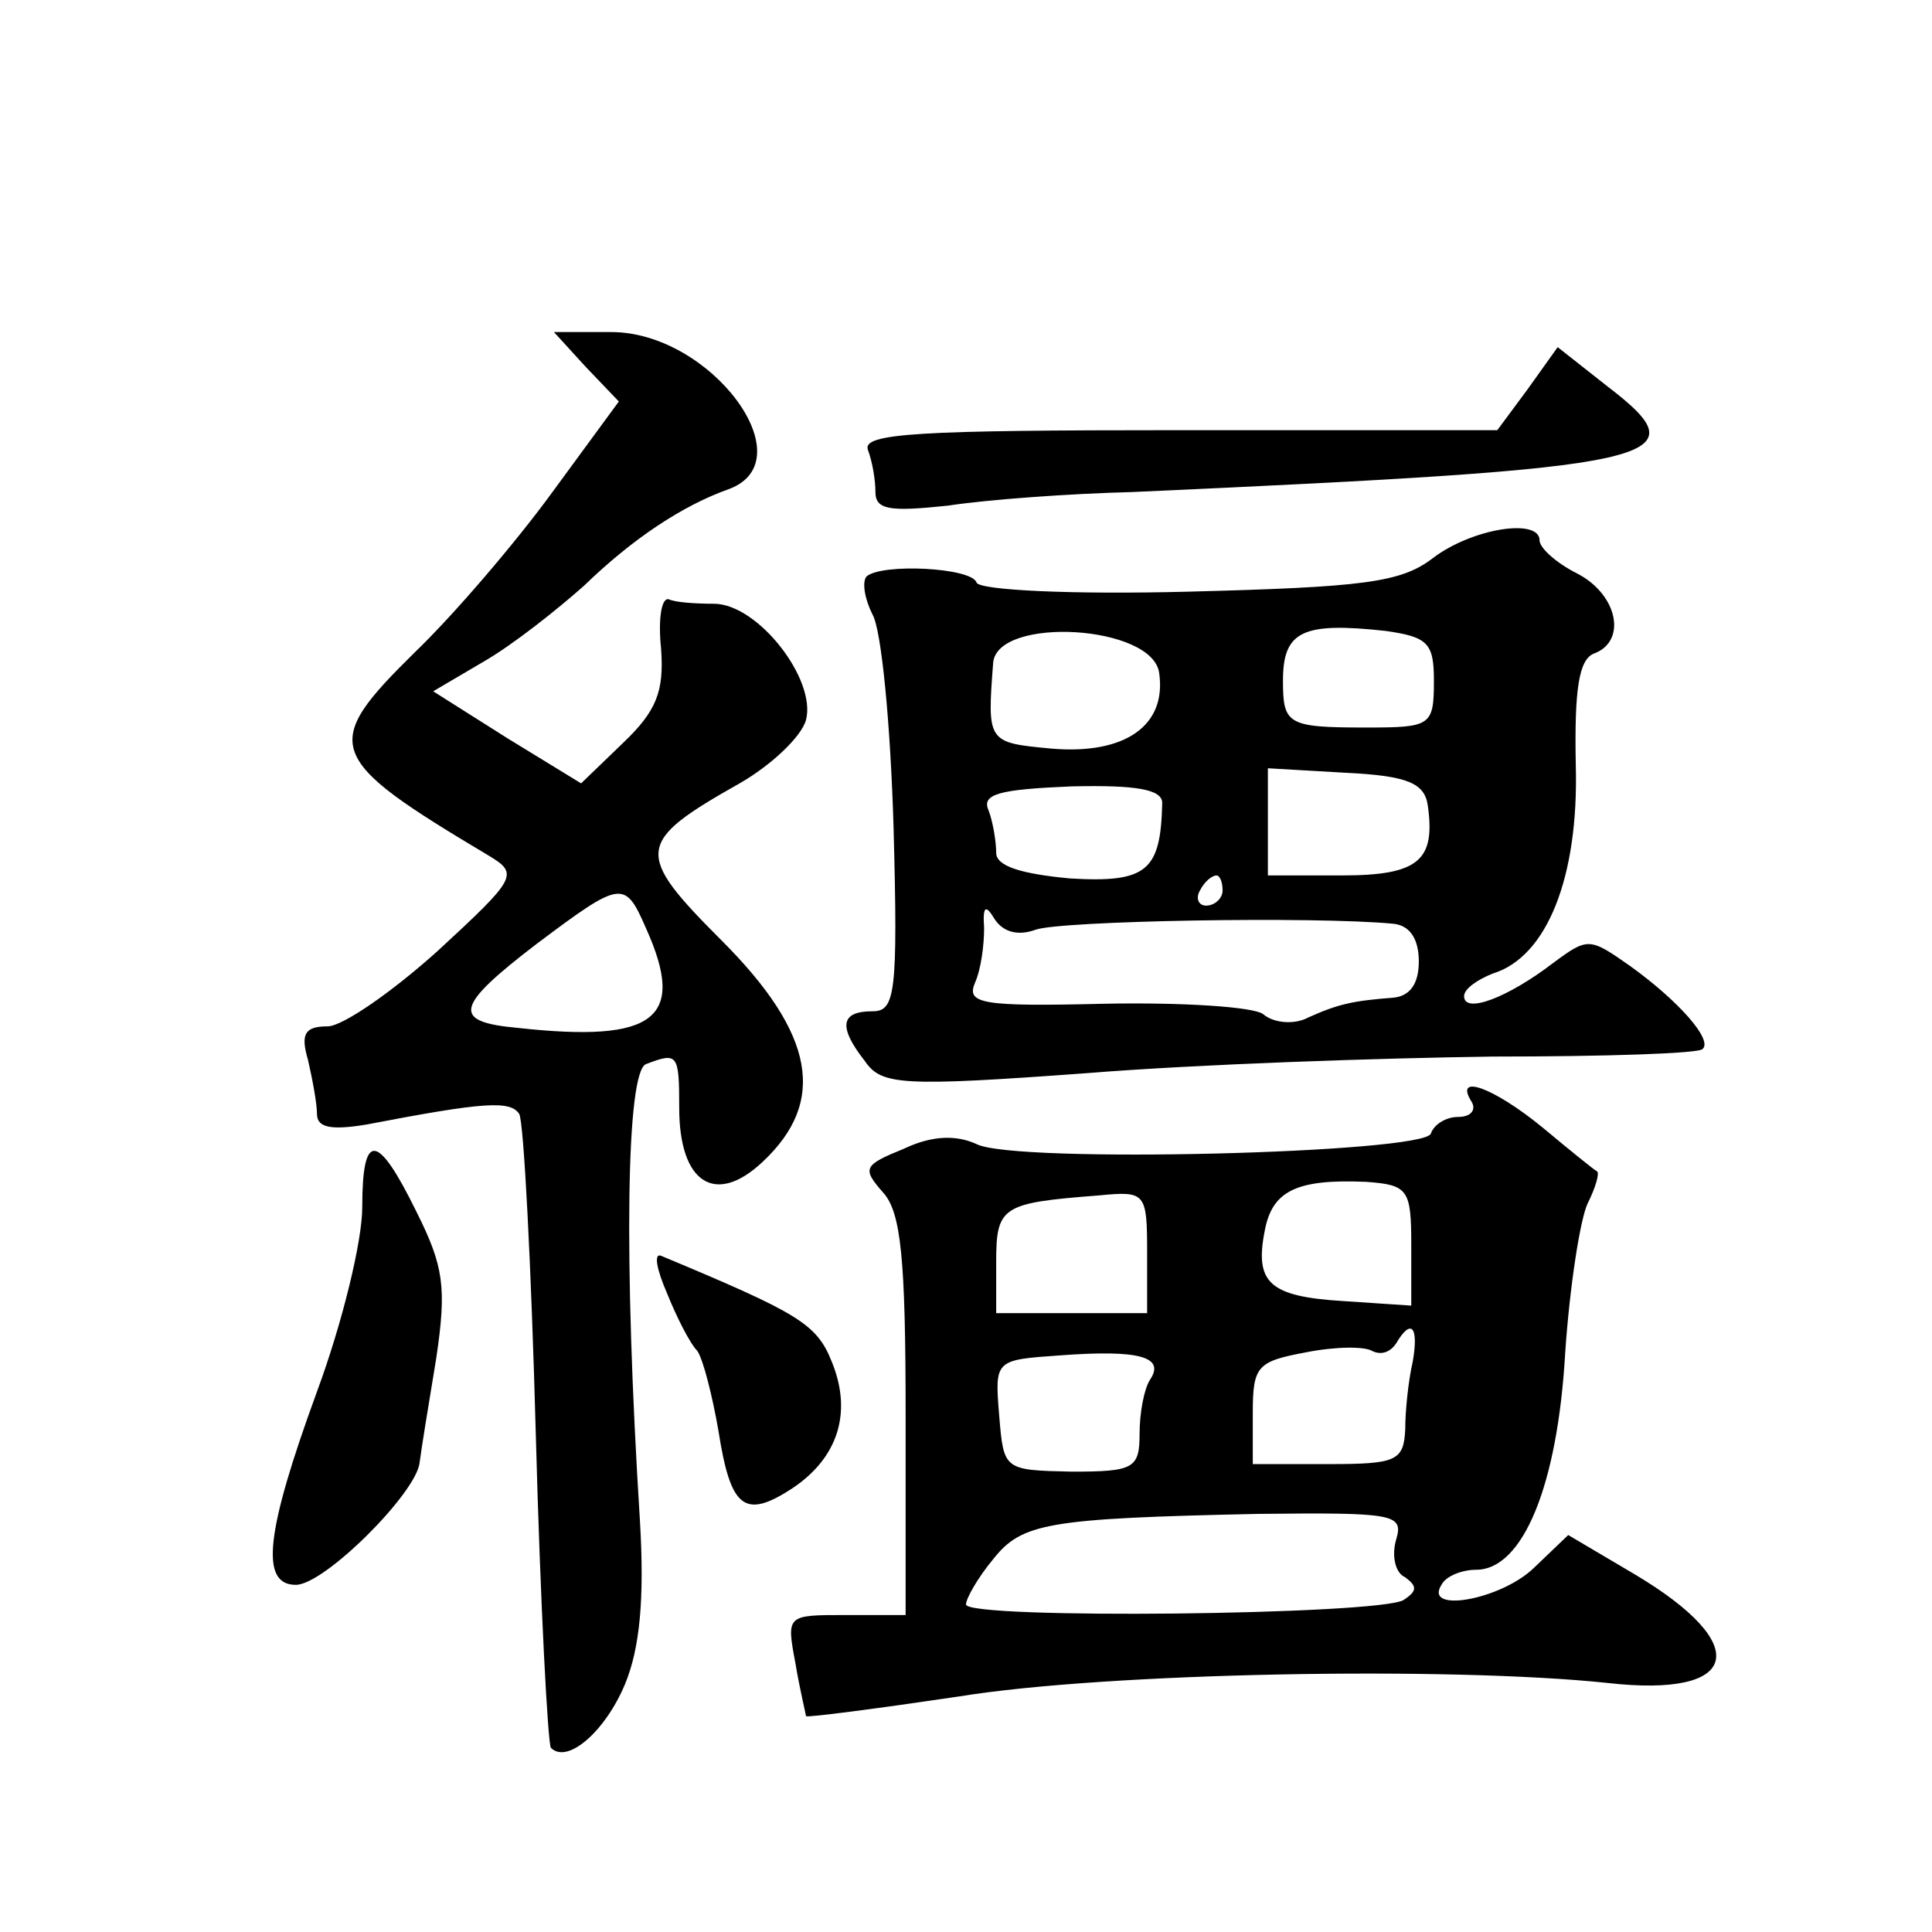 <?xml version="1.0" standalone="no"?>
<!DOCTYPE svg PUBLIC "-//W3C//DTD SVG 20010904//EN"
 "http://www.w3.org/TR/2001/REC-SVG-20010904/DTD/svg10.dtd">
<svg version="1.0" xmlns="http://www.w3.org/2000/svg"
 width="128pt" height="128pt" viewBox="0 0 128 128"
 preserveAspectRatio="xMidYMid meet">
<g transform="translate(0,128) scale(0.1,-0.1)"
fill="#0" stroke="none">
<path d="M388 1037 l22 -23 -44 -60 c-24 -33 -65 -81 -91 -106 -63 -62 -60 -70
49 -135 20 -12 18 -15 -34 -63 -30 -27 -63 -50 -73 -50 -15 0 -18 -5 -13 -22 3
-13 6 -29 6 -36 0 -9 9 -11 33 -7 78 15 95 16 101 7 3 -5 8 -101 11 -213 3 -112
8 -205 10 -207 11 -11 36 11 49 42 10 24 13 57 10 108 -11 175 -9 298 4 303 21
8 22 7 22 -29 0 -50 24 -65 55 -36 43 40 35 85 -27 147 -58 58 -57 65 12 104 21
12 41 31 44 42 7 27 -32 77 -61 77 -13 0 -26 1 -30 3 -5 1 -7 -14 -5 -33 2 -28
-3 -41 -25 -62 l-28 -27 -49 30 -49 31 34 20 c19 11 48 34 66 50 32 31 65 53 96
64 51 19 -12 104 -78 104 l-38 0 21 -23z m40 -372 c27 -60 6 -76 -85 -66 -44 4
-42 14 13 56 56 42 58 42 72 10z M1012 1022 l-20 -27 -211 0 c-172 0 -210 -2 -206
-13 3 -8 5 -20 5 -28 0 -12 10 -13 48 -9 26 4 81 8 122 9 354 16 379 21 315 70
l-33 26 -20 -28z M949 910 c-21 -16 -46 -19 -162 -22 -77 -2 -138 1 -140 6 -3 10
-63 13 -73 4 -3 -4 -1 -15 4 -25 6 -10 12 -73 14 -141 3 -111 1 -122 -14 -122 -21
0 -23 -10 -5 -33 11 -16 24 -17 147 -8 74 6 195 10 269 11 74 0 137 2 139 5 7 6
-16 32 -48 55 -27 19 -28 19 -51 2 -30 -23 -59 -34 -59 -22 0 5 9 11 19 15 36 11
57 64 55 138 -1 50 2 70 12 74 22 8 16 39 -11 53 -14 7 -25 17 -25 22 0 15 -45
8 -71 -12z m1 -81 c0 -30 -2 -31 -45 -31 -52 0 -55 2 -55 31 0 33 13 39 68 33 28
-4 32 -8 32 -33z m-182 5 c5 -35 -23 -54 -71 -50 -43 4 -43 4 -39 57 3 31 106 25
110 -7z m178 -88 c5 -36 -6 -46 -57 -46 l-49 0 0 36 0 35 52 -3 c41 -2 52 -7 54
-22z m-176 2 c-1 -45 -10 -53 -61 -50 -32 3 -49 8 -49 17 0 7 -2 20 -5 28 -5 11
7 14 55 16 43 1 60 -2 60 -11z m40 -58 c0 -5 -5 -10 -11 -10 -5 0 -7 5 -4 10 3
6 8 10 11 10 2 0 4 -4 4 -10z m-124 -26 c16 6 185 9 237 4 11 -1 17 -10 17 -25
0 -15 -6 -23 -17 -24 -26 -2 -36 -4 -56 -13 -9 -5 -23 -4 -30 2 -6 5 -54 8 -105
7 -82 -2 -92 0 -86 14 4 9 6 25 6 36 -1 15 1 16 7 6 6 -9 16 -11 27 -7z M975 550
c3 -5 0 -10 -9 -10 -8 0 -16 -5 -18 -11 -4 -13 -276 -20 -301 -7 -13 6 -29 6 -48
-3 -27 -11 -28 -13 -14 -29 12 -13 15 -44 15 -148 l0 -132 -40 0 c-39 0 -39 0 -33
-32 3 -18 7 -34 7 -35 1 -1 47 5 101 13 98 16 326 20 430 9 88 -10 97 25 18 72
l-44 26 -23 -22 c-22 -21 -73 -30 -61 -11 3 6 14 10 23 10 31 0 54 56 59 144 3
44 10 89 15 99 5 10 8 20 6 21 -2 1 -18 14 -36 29 -33 27 -59 36 -47 17z m-40 -95
l0 -40 -45 3 c-49 3 -59 12 -52 47 5 26 21 34 67 32 28 -2 30 -5 30 -42z m-175
-5 l0 -40 -50 0 -50 0 0 34 c0 37 4 39 68 44 31 3 32 2 32 -38z m176 -72 c-3 -13
-5 -33 -5 -45 -1 -21 -6 -23 -51 -23 l-50 0 0 34 c0 31 3 34 35 40 20 4 39 4 44
1 6 -3 12 -1 16 5 10 17 15 11 11 -12z m-174 -12 c-4 -6 -7 -22 -7 -36 0 -23 -4
-25 -45 -25 -45 1 -45 1 -48 37 -3 37 -3 37 40 40 53 4 70 -1 60 -16z m163 -106
c-3 -10 -1 -22 6 -25 8 -6 8 -9 -1 -15 -16 -10 -290 -13 -290 -3 0 4 8 18 18 30
19 24 36 27 175 30 91 1 97 0 92 -17z M240 480 c0 -22 -13 -76 -30 -122 -34 -93
-38 -128 -14 -128 19 0 80 61 82 81 1 8 6 39 11 69 7 47 5 61 -13 97 -26 53 -36
54 -36 3z M442 423 c6 -15 15 -33 20 -38 4 -6 10 -30 14 -53 8 -51 17 -59 49 -38
30 20 40 50 26 84 -10 25 -22 32 -113 70 -5 2 -3 -9 4 -25z"/>
</g>
</svg>
